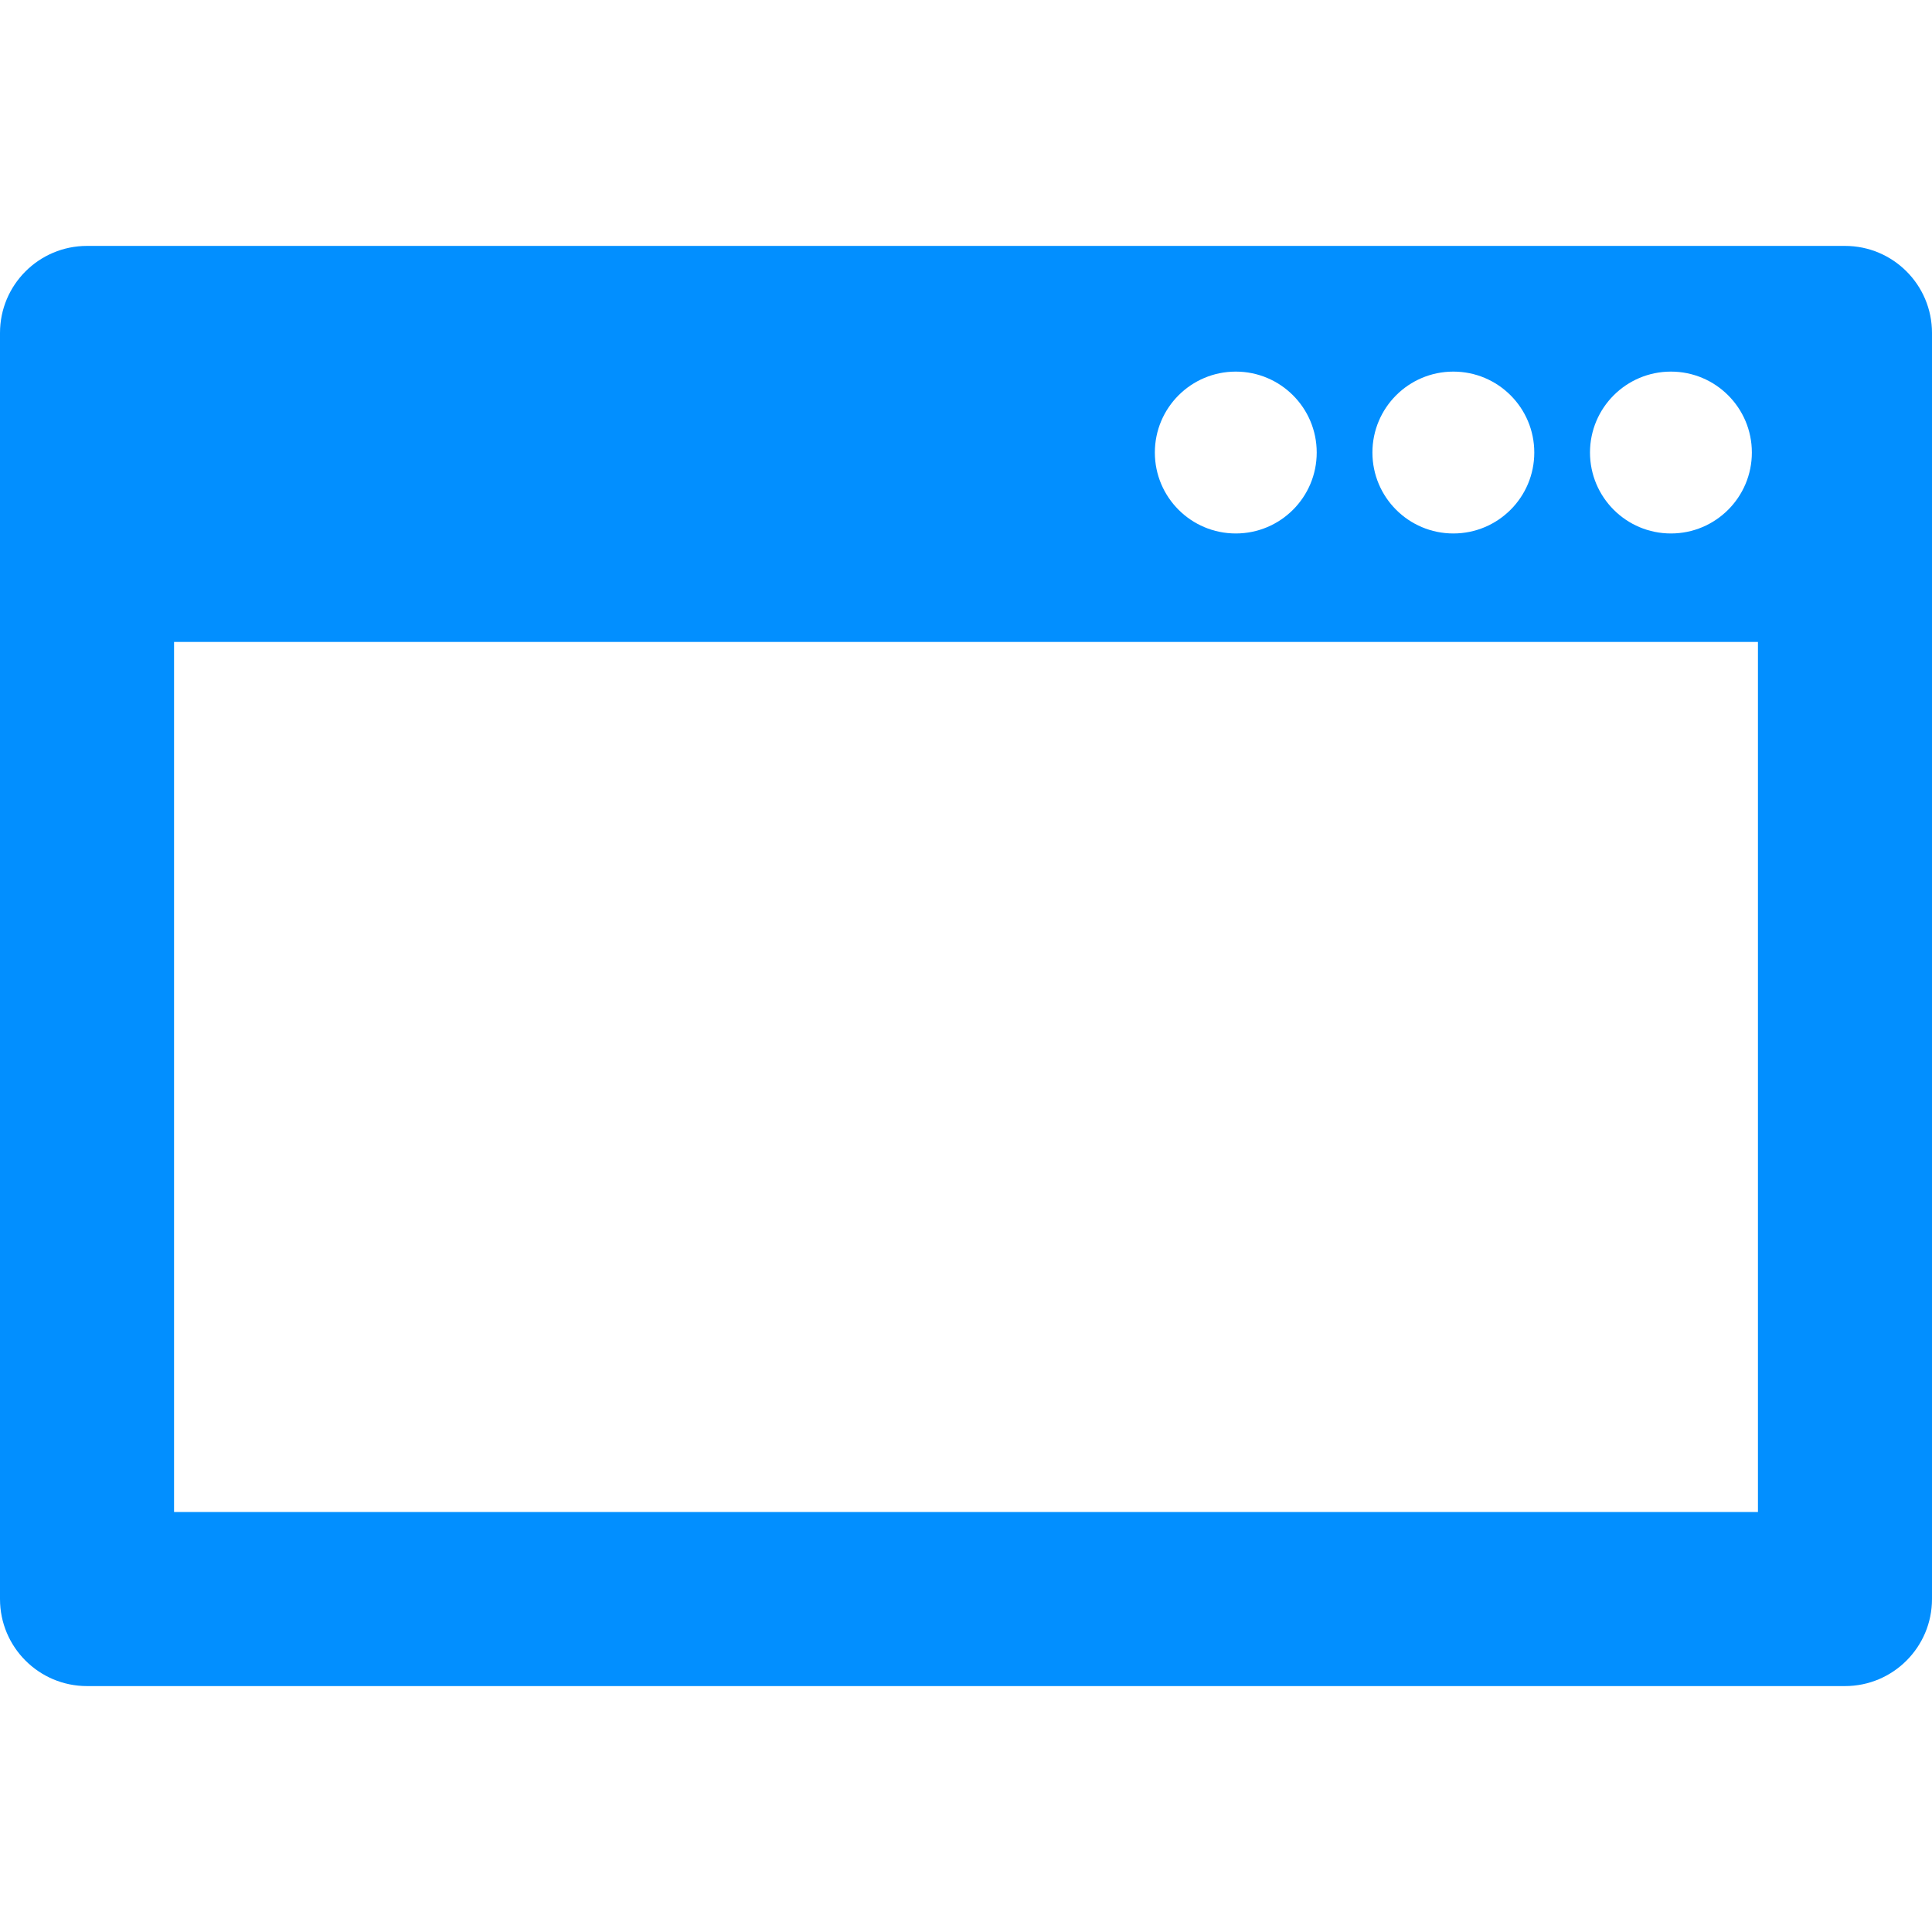 <?xml version="1.0" encoding="iso-8859-1"?>
<!-- Generator: Adobe Illustrator 16.0.0, SVG Export Plug-In . SVG Version: 6.00 Build 0)  -->
<!DOCTYPE svg PUBLIC "-//W3C//DTD SVG 1.1//EN" "http://www.w3.org/Graphics/SVG/1.1/DTD/svg11.dtd">
<svg xmlns="http://www.w3.org/2000/svg" xmlns:xlink="http://www.w3.org/1999/xlink" version="1.1" id="Capa_1" x="0px" y="0px" width="512px" height="512px" viewBox="0 0 426.001 426.001" style="enable-background:new 0 0 426.001 426.001;" xml:space="preserve">
<g>
	<path d="M406.813,54.222H19.189C8.591,54.222,0,62.814,0,73.411v279.178c0,10.598,8.592,19.189,19.189,19.189h387.623   c10.599,0,19.189-8.594,19.189-19.189V73.411C426.002,62.813,417.41,54.222,406.813,54.222z M368.436,81.938   c9.854,0,17.845,7.988,17.845,17.844c0,9.857-7.99,17.846-17.845,17.846c-9.856,0-17.846-7.988-17.846-17.846   C350.59,89.927,358.578,81.938,368.436,81.938z M320.461,81.938c9.855,0,17.844,7.988,17.844,17.844   c0,9.857-7.987,17.846-17.844,17.846s-17.846-7.988-17.846-17.846C302.615,89.927,310.604,81.938,320.461,81.938z M272.488,81.938   c9.854,0,17.844,7.988,17.844,17.844c0,9.857-7.988,17.846-17.844,17.846c-9.857,0-17.846-7.988-17.846-17.846   C254.643,89.927,262.631,81.938,272.488,81.938z M387.623,333.399H38.379V141.55h349.244V333.399L387.623,333.399z" fill="#028fff"/>
</g>
<g>
</g>
<g>
</g>
<g>
</g>
<g>
</g>
<g>
</g>
<g>
</g>
<g>
</g>
<g>
</g>
<g>
</g>
<g>
</g>
<g>
</g>
<g>
</g>
<g>
</g>
<g>
</g>
<g>
</g>
</svg>

